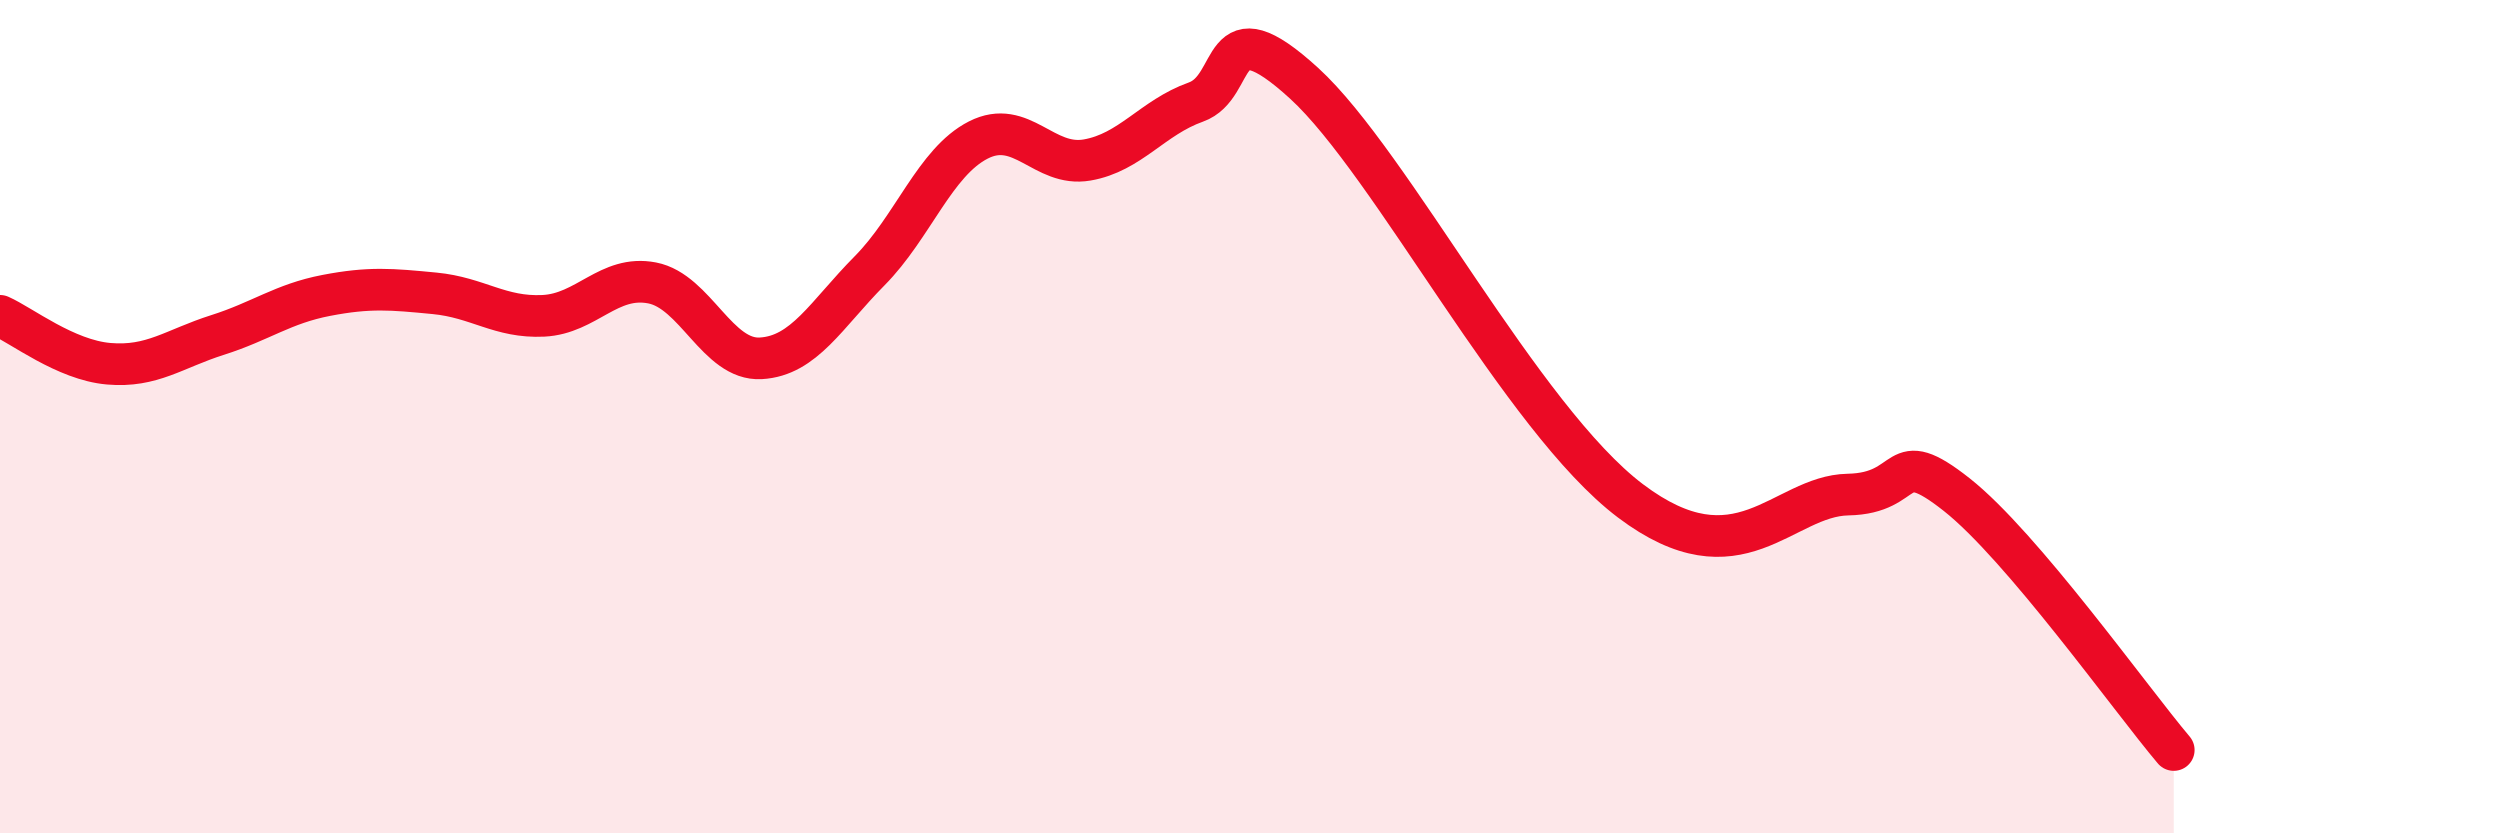 
    <svg width="60" height="20" viewBox="0 0 60 20" xmlns="http://www.w3.org/2000/svg">
      <path
        d="M 0,7.58 C 0.52,7.81 1.57,8.64 2.61,8.73 C 3.65,8.82 4.18,8.37 5.22,8.04 C 6.26,7.71 6.79,7.29 7.83,7.09 C 8.87,6.89 9.39,6.94 10.43,7.04 C 11.47,7.14 12,7.63 13.04,7.58 C 14.08,7.53 14.61,6.59 15.65,6.79 C 16.69,6.99 17.22,8.66 18.26,8.6 C 19.3,8.54 19.83,7.55 20.87,6.5 C 21.91,5.45 22.44,3.89 23.48,3.36 C 24.52,2.83 25.05,4.02 26.09,3.84 C 27.13,3.66 27.66,2.82 28.7,2.45 C 29.74,2.08 29.21,0.09 31.3,2 C 33.39,3.91 36.52,10.05 39.13,12.02 C 41.74,13.99 42.78,11.9 44.35,11.87 C 45.92,11.84 45.4,10.64 46.96,11.87 C 48.52,13.1 51.13,16.77 52.17,18L52.17 20L0 20Z"
        fill="#EB0A25"
        opacity="0.1"
        stroke-linecap="round"
        stroke-linejoin="round"
      />
      <path
        d="M 0,7.58 C 0.52,7.81 1.57,8.64 2.61,8.73 C 3.65,8.82 4.18,8.37 5.22,8.04 C 6.26,7.71 6.79,7.29 7.83,7.09 C 8.87,6.89 9.39,6.94 10.43,7.04 C 11.47,7.14 12,7.63 13.04,7.58 C 14.08,7.53 14.61,6.59 15.65,6.79 C 16.69,6.99 17.22,8.66 18.26,8.6 C 19.3,8.54 19.83,7.55 20.87,6.5 C 21.91,5.45 22.44,3.89 23.48,3.36 C 24.52,2.83 25.05,4.02 26.09,3.84 C 27.13,3.66 27.66,2.82 28.7,2.45 C 29.74,2.08 29.21,0.09 31.3,2 C 33.39,3.91 36.52,10.05 39.13,12.02 C 41.74,13.99 42.78,11.9 44.35,11.87 C 45.92,11.84 45.4,10.64 46.96,11.87 C 48.52,13.1 51.13,16.77 52.17,18"
        stroke="#EB0A25"
        stroke-width="1"
        fill="none"
        stroke-linecap="round"
        stroke-linejoin="round"
      />
    </svg>
  